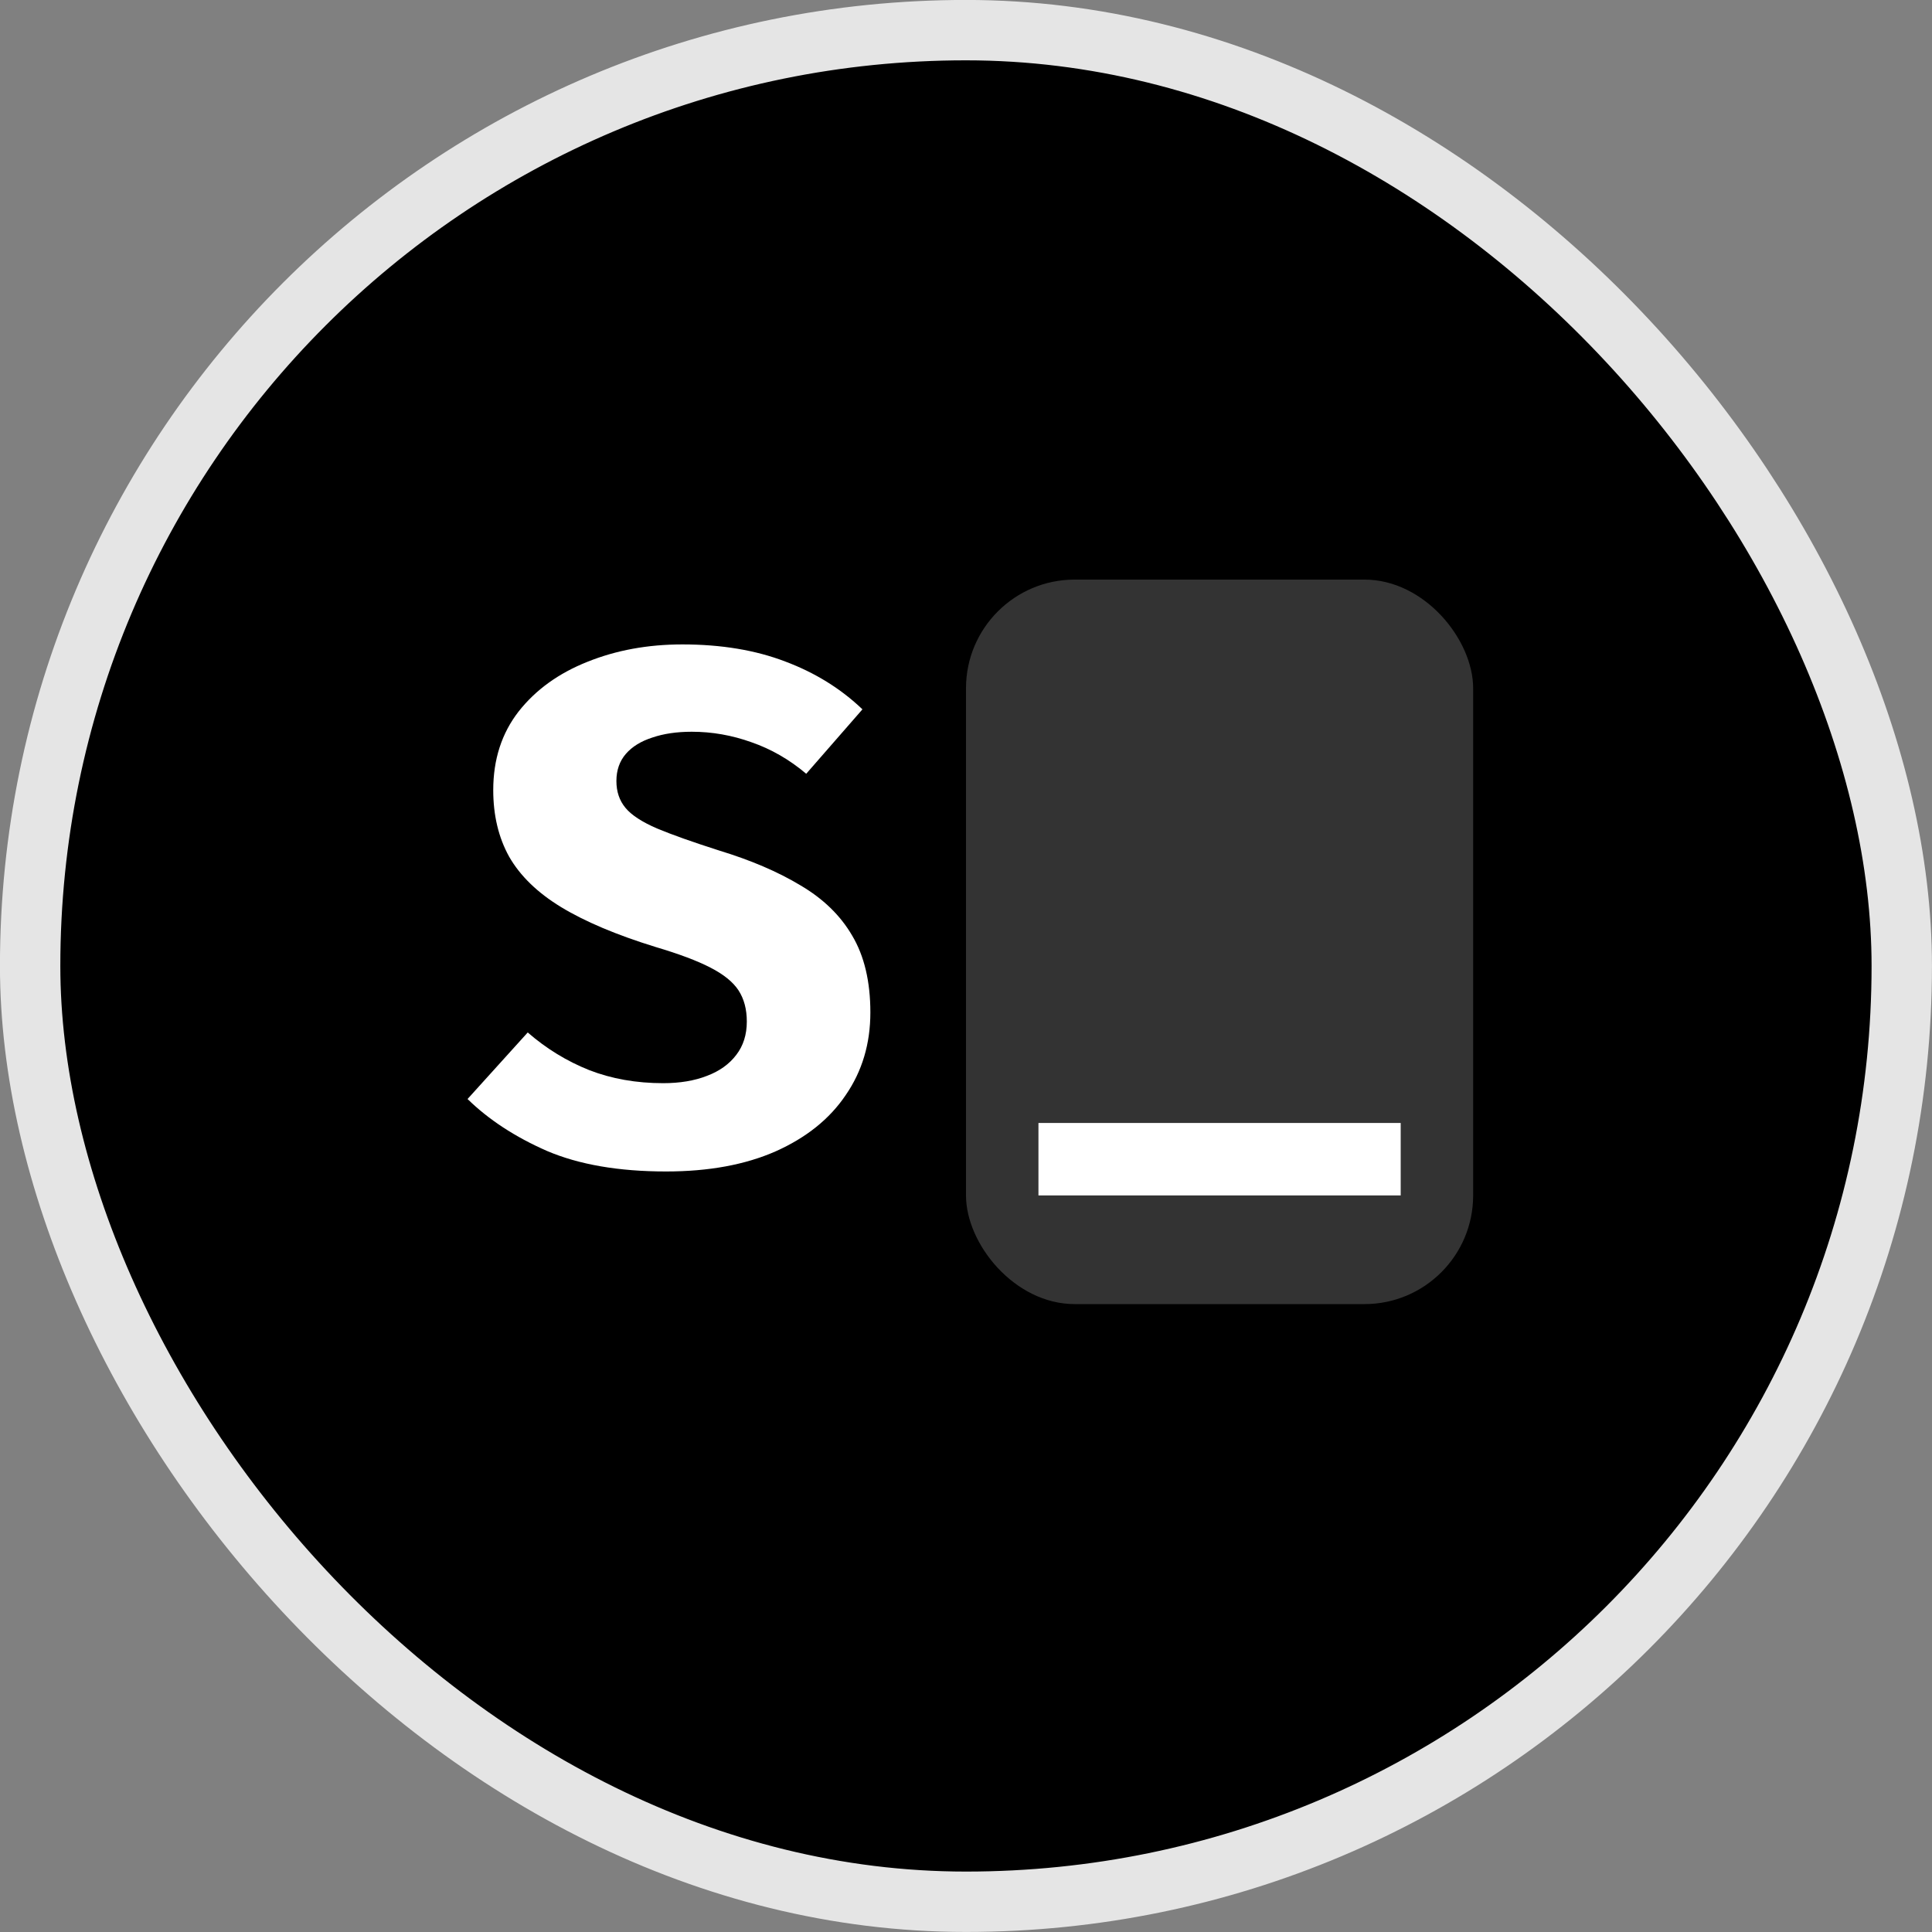 <svg width="20" height="20" viewBox="0 0 20 20" fill="none" xmlns="http://www.w3.org/2000/svg">
<rect x="0" y="0" width="20" height="20" fill="#808080" stroke="none"/>
<rect x="0.312" y="0.312" width="19.375" height="19.375" rx="9.688" fill="black"/>
<rect x="0.312" y="0.312" width="19.375" height="19.375" rx="9.688" stroke="#E5E5E5" stroke-width="0.625"/>
<path d="M9.01 10.481C9.01 10.804 8.925 11.089 8.755 11.336C8.588 11.584 8.346 11.777 8.031 11.918C7.716 12.057 7.338 12.127 6.895 12.127C6.405 12.127 5.994 12.056 5.661 11.914C5.331 11.769 5.058 11.59 4.84 11.377L5.463 10.688C5.655 10.855 5.867 10.985 6.1 11.078C6.332 11.168 6.588 11.213 6.865 11.213C7.037 11.213 7.189 11.188 7.319 11.137C7.449 11.088 7.55 11.015 7.622 10.92C7.695 10.825 7.731 10.71 7.731 10.575C7.731 10.447 7.702 10.34 7.645 10.252C7.588 10.165 7.49 10.086 7.353 10.016C7.218 9.946 7.029 9.875 6.786 9.803C6.381 9.678 6.055 9.54 5.808 9.39C5.562 9.24 5.384 9.066 5.271 8.869C5.161 8.671 5.106 8.441 5.106 8.179C5.106 7.861 5.194 7.59 5.369 7.365C5.546 7.14 5.784 6.969 6.081 6.851C6.379 6.731 6.706 6.671 7.064 6.671C7.466 6.671 7.821 6.73 8.129 6.848C8.436 6.963 8.703 7.128 8.928 7.343L8.346 8.01C8.171 7.862 7.982 7.754 7.78 7.684C7.577 7.611 7.371 7.575 7.161 7.575C7.006 7.575 6.87 7.595 6.753 7.635C6.635 7.673 6.544 7.729 6.479 7.804C6.414 7.879 6.381 7.973 6.381 8.085C6.381 8.195 6.412 8.287 6.475 8.363C6.537 8.438 6.646 8.509 6.801 8.576C6.956 8.641 7.171 8.717 7.446 8.805C7.774 8.905 8.054 9.025 8.286 9.165C8.521 9.303 8.7 9.476 8.822 9.686C8.947 9.896 9.01 10.161 9.01 10.481Z" fill="white"/>
<g opacity="0.2">
<rect x="10" y="6" width="5.25" height="7.5" rx="1.125" fill="white"/>
</g>
<line x1="10.75" y1="12" x2="14.5" y2="12" stroke="white" stroke-width="0.75"/>
</svg>
